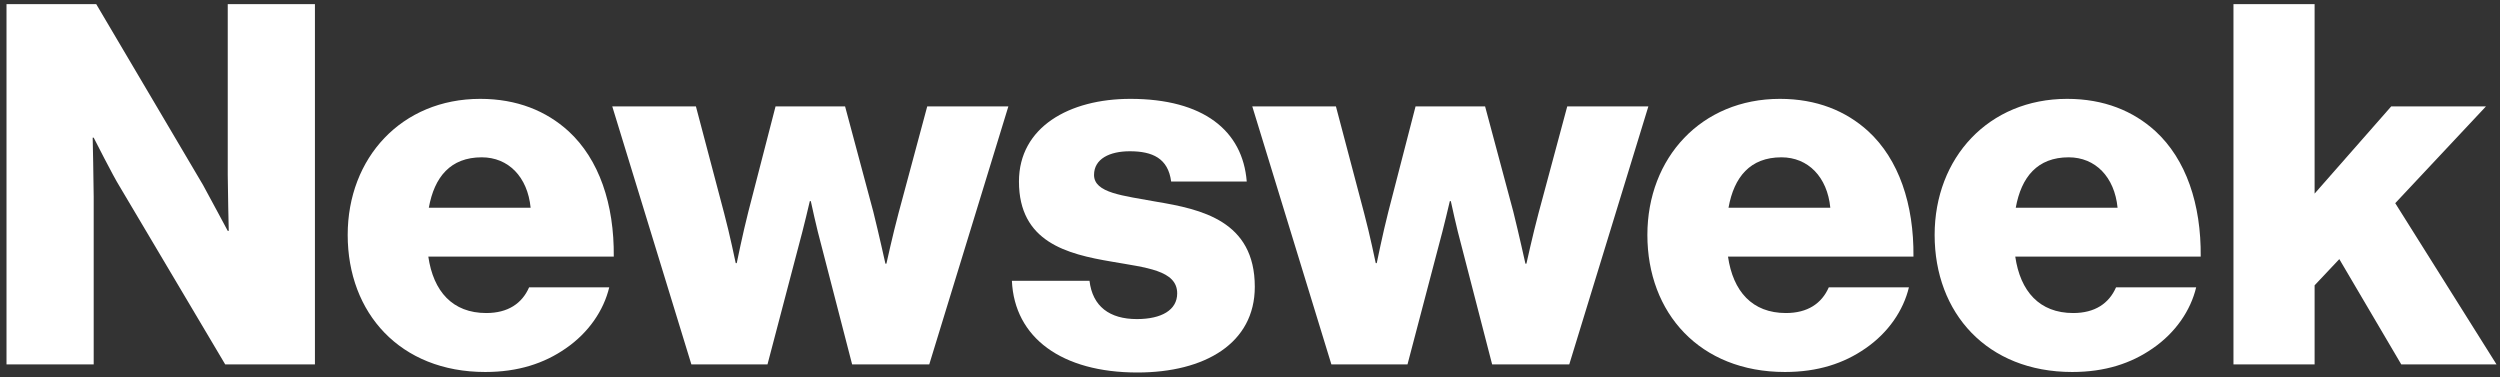 <svg width="285" height="43" viewBox="0 0 285 43" fill="none" xmlns="http://www.w3.org/2000/svg">
<rect x="0" y="0" width="285" height="43" fill="#333333" stroke="none"/>
<path d="M0.742 0.469H10.969L23.148 21.094C23.78 22.243 25.963 26.321 25.963 26.321H26.078C26.078 26.321 25.963 21.381 25.963 19.944V0.469H35.902V41.545H25.676L13.611 21.209C12.922 20.117 10.681 15.693 10.681 15.693H10.566C10.566 15.693 10.681 20.979 10.681 22.415V41.545H0.742V0.469Z" fill="white"/>
<path d="M39.637 26.781C39.637 17.991 45.783 11.27 54.746 11.27C58.94 11.27 62.272 12.648 64.8 14.946C68.304 18.164 70.028 23.277 69.97 29.252H48.828C49.403 33.216 51.586 35.686 55.435 35.686C57.906 35.686 59.514 34.594 60.318 32.755H69.453C68.821 35.398 67.098 37.926 64.512 39.707C62.042 41.431 59.054 42.407 55.32 42.407C45.611 42.407 39.637 35.686 39.637 26.781ZM60.491 23.679C60.146 20.174 57.963 17.934 54.918 17.934C51.356 17.934 49.518 20.174 48.886 23.679H60.491Z" fill="white"/>
<path d="M69.798 12.131H79.335L82.552 24.31C83.184 26.666 83.873 29.997 83.873 29.997H83.988C83.988 29.997 84.678 26.608 85.31 24.138L88.412 12.131H96.34L99.557 24.138C100.189 26.666 100.936 30.056 100.936 30.056H101.051C101.051 30.056 101.797 26.666 102.43 24.31L105.704 12.131H114.954L105.934 41.545H97.144L93.697 28.217C93.066 25.919 92.433 22.932 92.433 22.932H92.319C92.319 22.932 91.629 25.919 90.997 28.217L87.493 41.545H78.818L69.798 12.131Z" fill="white"/>
<path d="M115.356 32.009H124.203C124.548 34.939 126.501 36.375 129.604 36.375C132.419 36.375 134.2 35.341 134.2 33.445C134.2 30.802 130.638 30.516 126.732 29.826C121.619 28.964 116.161 27.586 116.161 20.691C116.161 14.487 121.905 11.27 128.857 11.27C137.187 11.27 141.668 14.889 142.128 20.691H133.511C133.166 18.048 131.385 17.244 128.799 17.244C126.501 17.244 124.72 18.105 124.72 19.944C124.72 22.013 128.053 22.3 131.787 22.989C136.957 23.851 143.047 25.172 143.047 32.698C143.047 39.133 137.359 42.465 129.661 42.465C121.043 42.465 115.644 38.501 115.356 32.009Z" fill="white"/>
<path d="M142.76 12.131H152.296L155.513 24.31C156.145 26.666 156.835 29.997 156.835 29.997H156.949C156.949 29.997 157.639 26.608 158.27 24.138L161.373 12.131H169.301L172.519 24.138C173.15 26.666 173.897 30.056 173.897 30.056H174.012C174.012 30.056 174.759 26.666 175.391 24.31L178.665 12.131H187.914L178.895 41.545H170.105L166.659 28.217C166.027 25.919 165.395 22.932 165.395 22.932H165.28C165.28 22.932 164.59 25.919 163.958 28.217L160.454 41.545H151.779L142.76 12.131Z" fill="white"/>
<path d="M187.801 26.781C187.801 17.991 193.948 11.27 202.91 11.27C207.104 11.27 210.436 12.648 212.964 14.946C216.468 18.164 218.192 23.277 218.134 29.252H196.992C197.567 33.216 199.75 35.686 203.599 35.686C206.069 35.686 207.678 34.594 208.483 32.755H217.617C216.985 35.398 215.262 37.926 212.676 39.707C210.206 41.431 207.219 42.407 203.484 42.407C193.776 42.407 187.801 35.686 187.801 26.781ZM208.655 23.679C208.31 20.174 206.127 17.934 203.083 17.934C199.52 17.934 197.682 20.174 197.05 23.679H208.655Z" fill="white"/>
<path d="M220.548 26.781C220.548 17.991 226.695 11.27 235.657 11.27C239.851 11.27 243.184 12.648 245.711 14.946C249.215 18.164 250.939 23.277 250.881 29.252H229.74C230.315 33.216 232.498 35.686 236.346 35.686C238.817 35.686 240.426 34.594 241.23 32.755H250.364C249.733 35.398 248.009 37.926 245.423 39.707C242.953 41.431 239.966 42.407 236.232 42.407C226.523 42.407 220.548 35.686 220.548 26.781ZM241.403 23.679C241.057 20.174 238.875 17.934 235.83 17.934C232.268 17.934 230.429 20.174 229.797 23.679H241.403Z" fill="white"/>
<path d="M254.615 0.469H263.865V22.07L272.597 12.131H283.398L273.057 23.162L284.605 41.545H273.746L266.681 29.539L263.865 32.526V41.545H254.615V0.469Z" fill="white"/>
</svg>

